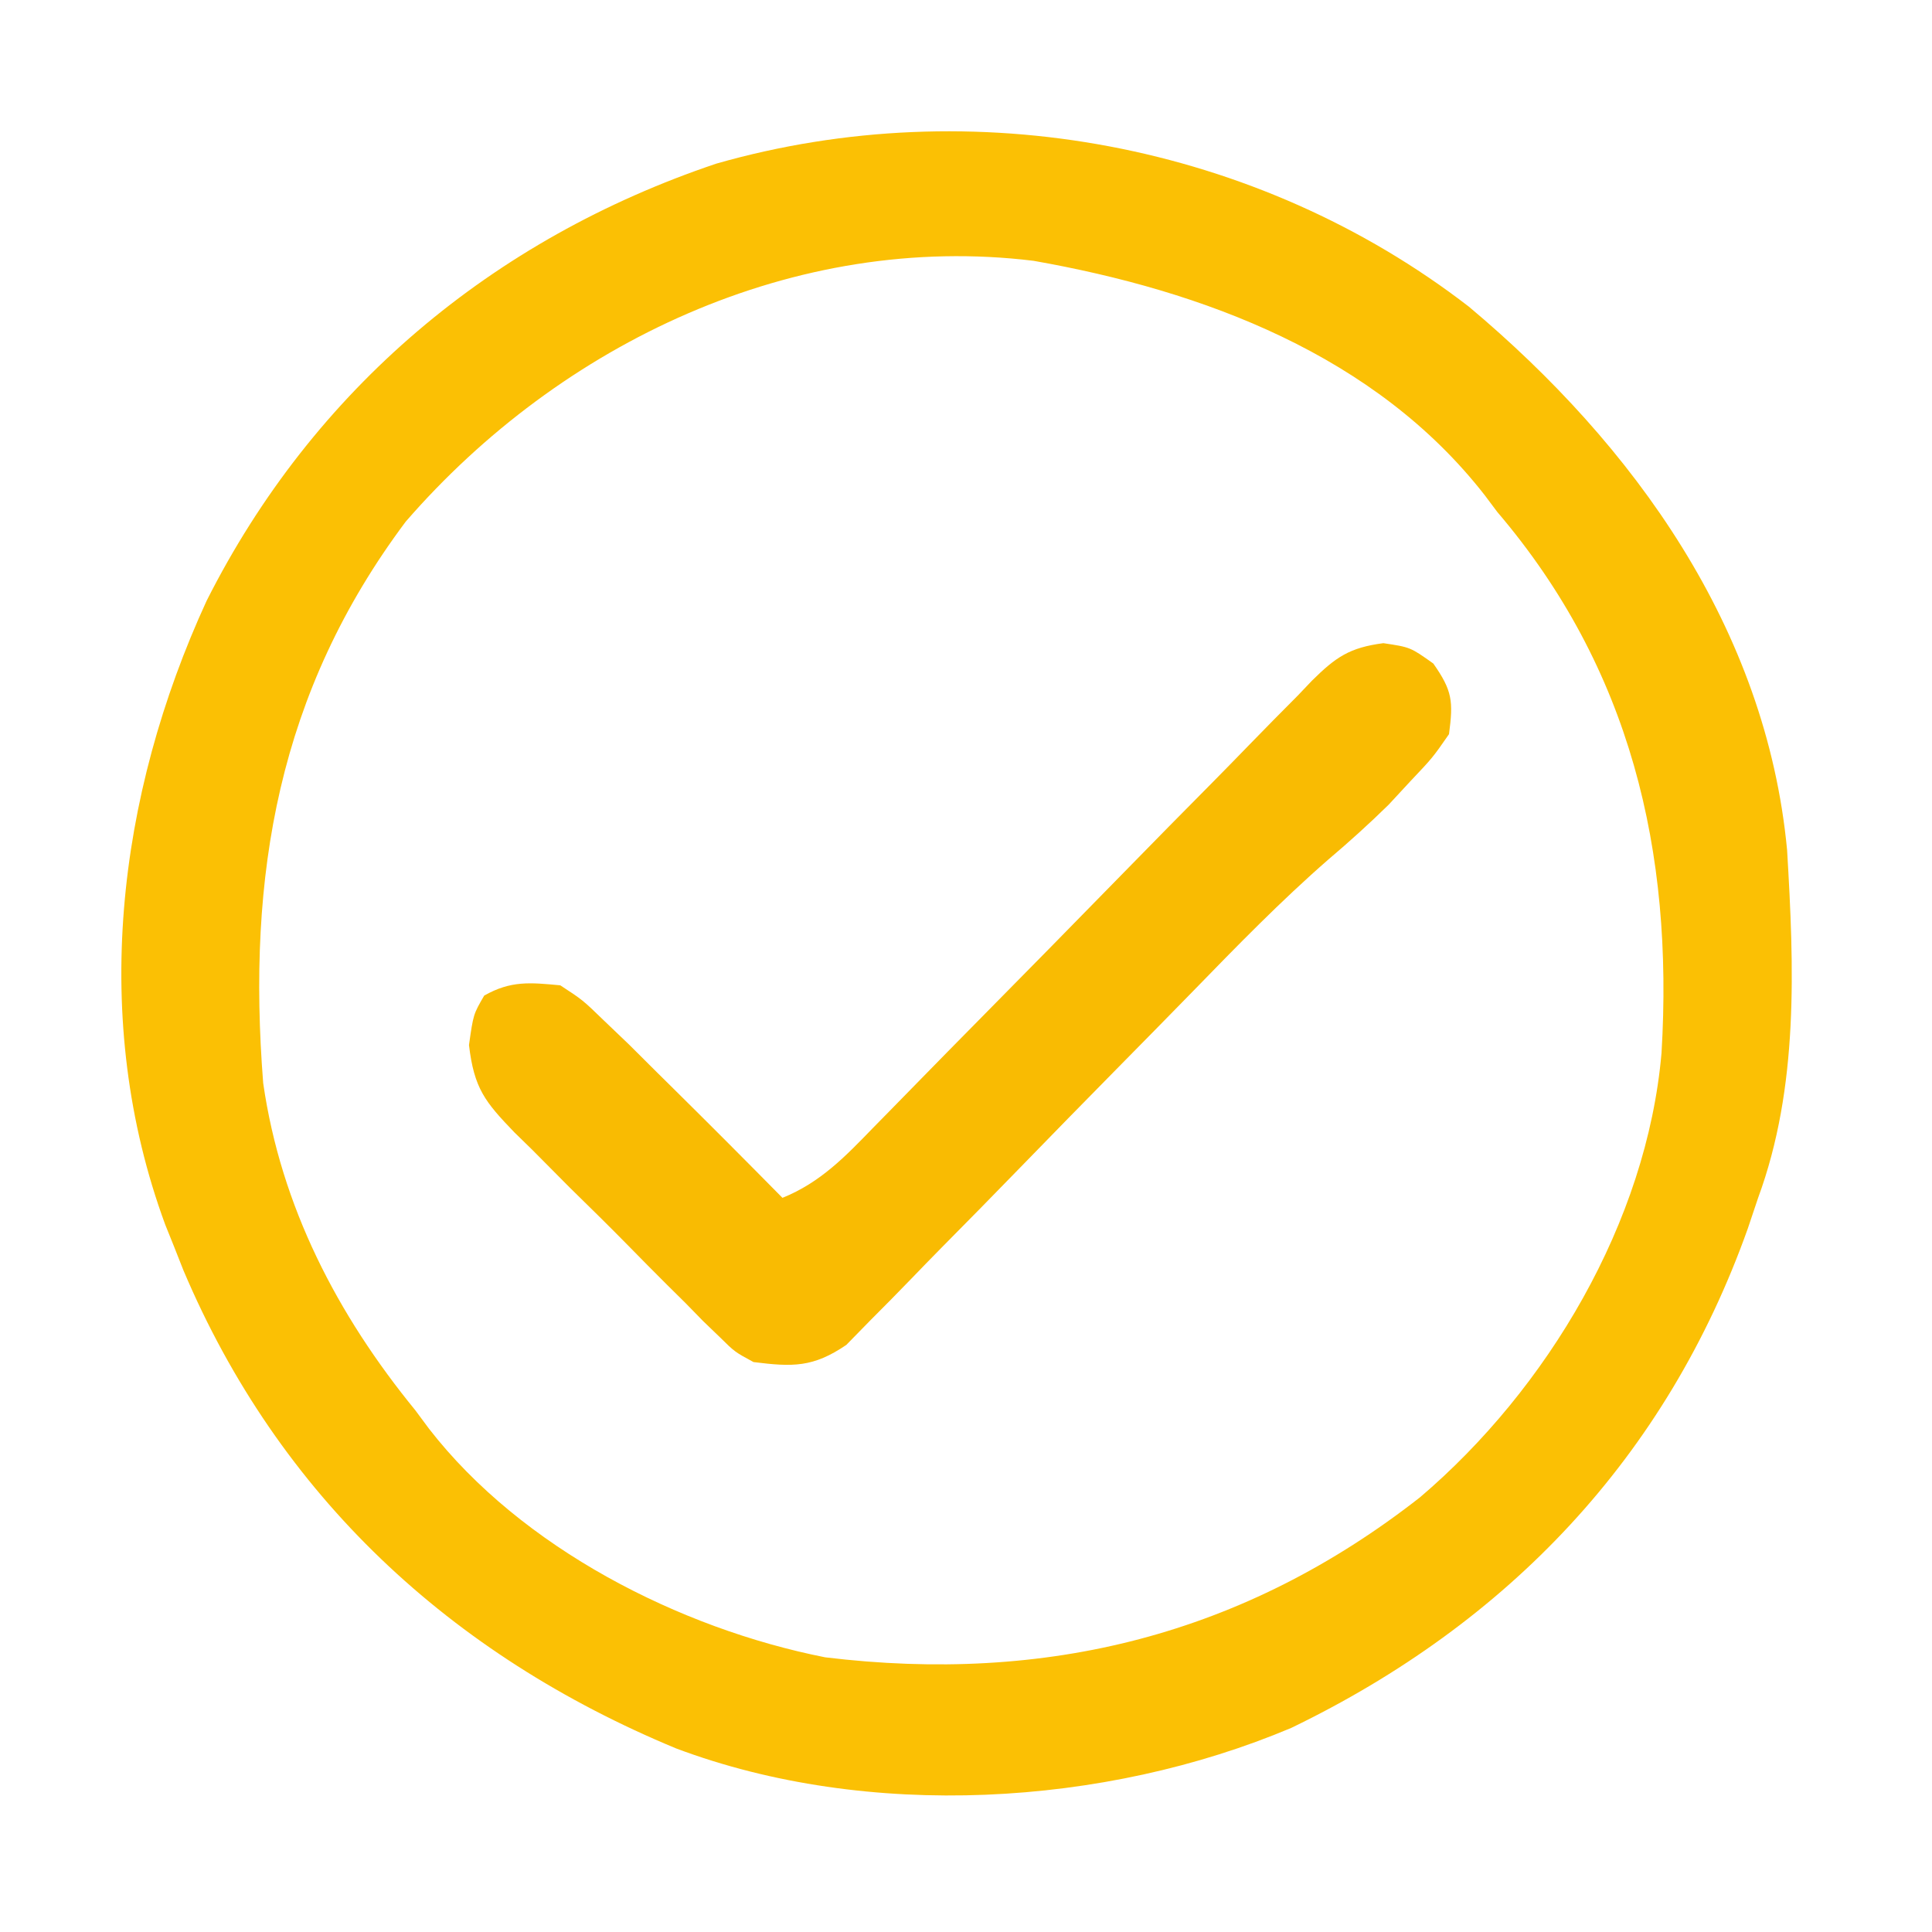 <svg xmlns="http://www.w3.org/2000/svg" version="1.1" xmlns:xlink="http://www.w3.org/1999/xlink" xmlns:svgjs="http://svgjs.dev/svgjs" width="200" height="200"><svg version="1.1" width="200" height="200" id="SvgjsSvg1425" sodipodi:docname="pticon.svg" inkscape:version="1.3.2 (091e20e, 2023-11-25)" xmlns:inkscape="http://www.inkscape.org/namespaces/inkscape" xmlns:sodipodi="http://sodipodi.sourceforge.net/DTD/sodipodi-0.dtd" xmlns="http://www.w3.org/2000/svg" xmlns:svg="http://www.w3.org/2000/svg">
  <defs id="SvgjsDefs1424"></defs>
  <sodipodi:namedview id="SvgjsSodipodi:namedview1423" pagecolor="#ffffff" bordercolor="#000000" borderopacity="0.25" inkscape:showpageshadow="2" inkscape:pageopacity="0.0" inkscape:pagecheckerboard="0" inkscape:deskcolor="#d1d1d1" showgrid="false" inkscape:zoom="3.935" inkscape:cx="100" inkscape:cy="100" inkscape:window-width="1792" inkscape:window-height="982" inkscape:window-x="0" inkscape:window-y="25" inkscape:window-maximized="1" inkscape:current-layer="svg4"></sodipodi:namedview>
  <path d="M0 0 C17.097 14.337 30.772 33.329 32.938 56.25 C33.655 68.333 34.168 80.748 29.938 92.25 C29.586 93.298 29.234 94.346 28.871 95.426 C20.453 119.069 4.06 136.274 -18.387 147.121 C-37.748 155.29 -62.225 156.699 -82.062 149.25 C-105.414 139.574 -123.179 123.115 -133.074 99.754 C-133.4 98.928 -133.726 98.101 -134.062 97.25 C-134.358 96.517 -134.653 95.783 -134.957 95.027 C-142.782 73.789 -139.949 50.63 -130.676 30.449 C-119.635 8.555 -101.095 -7.006 -77.918 -14.809 C-51.332 -22.41 -21.896 -16.905 0 0 Z M-110.062 22.25 C-123.261 39.881 -126.508 58.876 -124.816 80.379 C-122.969 93.161 -117.142 104.364 -109.062 114.25 C-108.359 115.197 -108.359 115.197 -107.641 116.164 C-98.072 128.49 -81.744 136.825 -66.637 139.816 C-43.735 142.595 -23.292 137.52 -5.062 123.25 C8.112 112.042 18.419 94.773 19.938 77.25 C21.188 56.374 16.734 37.423 2.938 21.25 C2.515 20.685 2.092 20.121 1.656 19.539 C-9.656 5.004 -27.482 -1.651 -45.062 -4.75 C-69.785 -7.781 -94.033 3.773 -110.062 22.25 Z " fill="#F9BC04" transform="translate(152.062,31.75)" id="SvgjsPath1422" style="fill:#fbc004;fill-opacity:1"></path>
  <path d="M0 0 C2.794 0.419 2.794 0.419 5.169 2.107 C7.154 4.931 7.243 6.026 6.794 9.419 C5.107 11.849 5.107 11.849 2.794 14.294 C2.052 15.096 1.309 15.898 0.544 16.724 C-1.493 18.72 -3.518 20.551 -5.688 22.389 C-10.622 26.691 -15.167 31.359 -19.727 36.049 C-22.351 38.742 -24.992 41.418 -27.63 44.097 C-30.966 47.487 -34.297 50.882 -37.609 54.296 C-40.307 57.075 -43.022 59.836 -45.748 62.587 C-46.779 63.633 -47.803 64.685 -48.821 65.744 C-50.242 67.22 -51.683 68.674 -53.132 70.124 C-53.945 70.955 -54.758 71.787 -55.596 72.644 C-59.028 74.979 -61.133 74.932 -65.206 74.419 C-67.148 73.365 -67.148 73.365 -68.663 71.868 C-69.243 71.31 -69.823 70.752 -70.42 70.177 C-71.318 69.259 -71.318 69.259 -72.233 68.321 C-72.867 67.694 -73.501 67.067 -74.154 66.421 C-75.486 65.094 -76.809 63.758 -78.124 62.413 C-80.137 60.363 -82.185 58.352 -84.239 56.343 C-85.531 55.046 -86.821 53.748 -88.108 52.446 C-89.027 51.549 -89.027 51.549 -89.964 50.634 C-93.005 47.472 -94.126 46.096 -94.657 41.601 C-94.206 38.419 -94.206 38.419 -93.081 36.482 C-90.325 34.92 -88.334 35.126 -85.206 35.419 C-82.889 36.931 -82.889 36.931 -80.643 39.107 C-79.799 39.913 -78.955 40.72 -78.085 41.552 C-77.123 42.506 -76.164 43.462 -75.206 44.419 C-74.637 44.981 -74.068 45.542 -73.483 46.121 C-69.697 49.861 -65.942 53.63 -62.206 57.419 C-58.279 55.835 -55.687 53.13 -52.798 50.143 C-52.271 49.606 -51.743 49.07 -51.2 48.517 C-50.058 47.354 -48.918 46.189 -47.78 45.022 C-45.978 43.176 -44.168 41.338 -42.356 39.502 C-37.204 34.283 -32.06 29.055 -26.937 23.808 C-23.801 20.596 -20.65 17.399 -17.489 14.211 C-16.288 12.994 -15.093 11.772 -13.904 10.544 C-12.24 8.827 -10.559 7.13 -8.872 5.436 C-8.143 4.669 -8.143 4.669 -7.398 3.887 C-4.917 1.435 -3.501 0.458 0 0 Z " fill="#F9BB02" transform="translate(143.206,66.581)" id="SvgjsPath1421"></path>
</svg><style>@media (prefers-color-scheme: light) { :root { filter: contrast(1) brightness(1); } }
@media (prefers-color-scheme: dark) { :root { filter: none; } }
</style></svg>